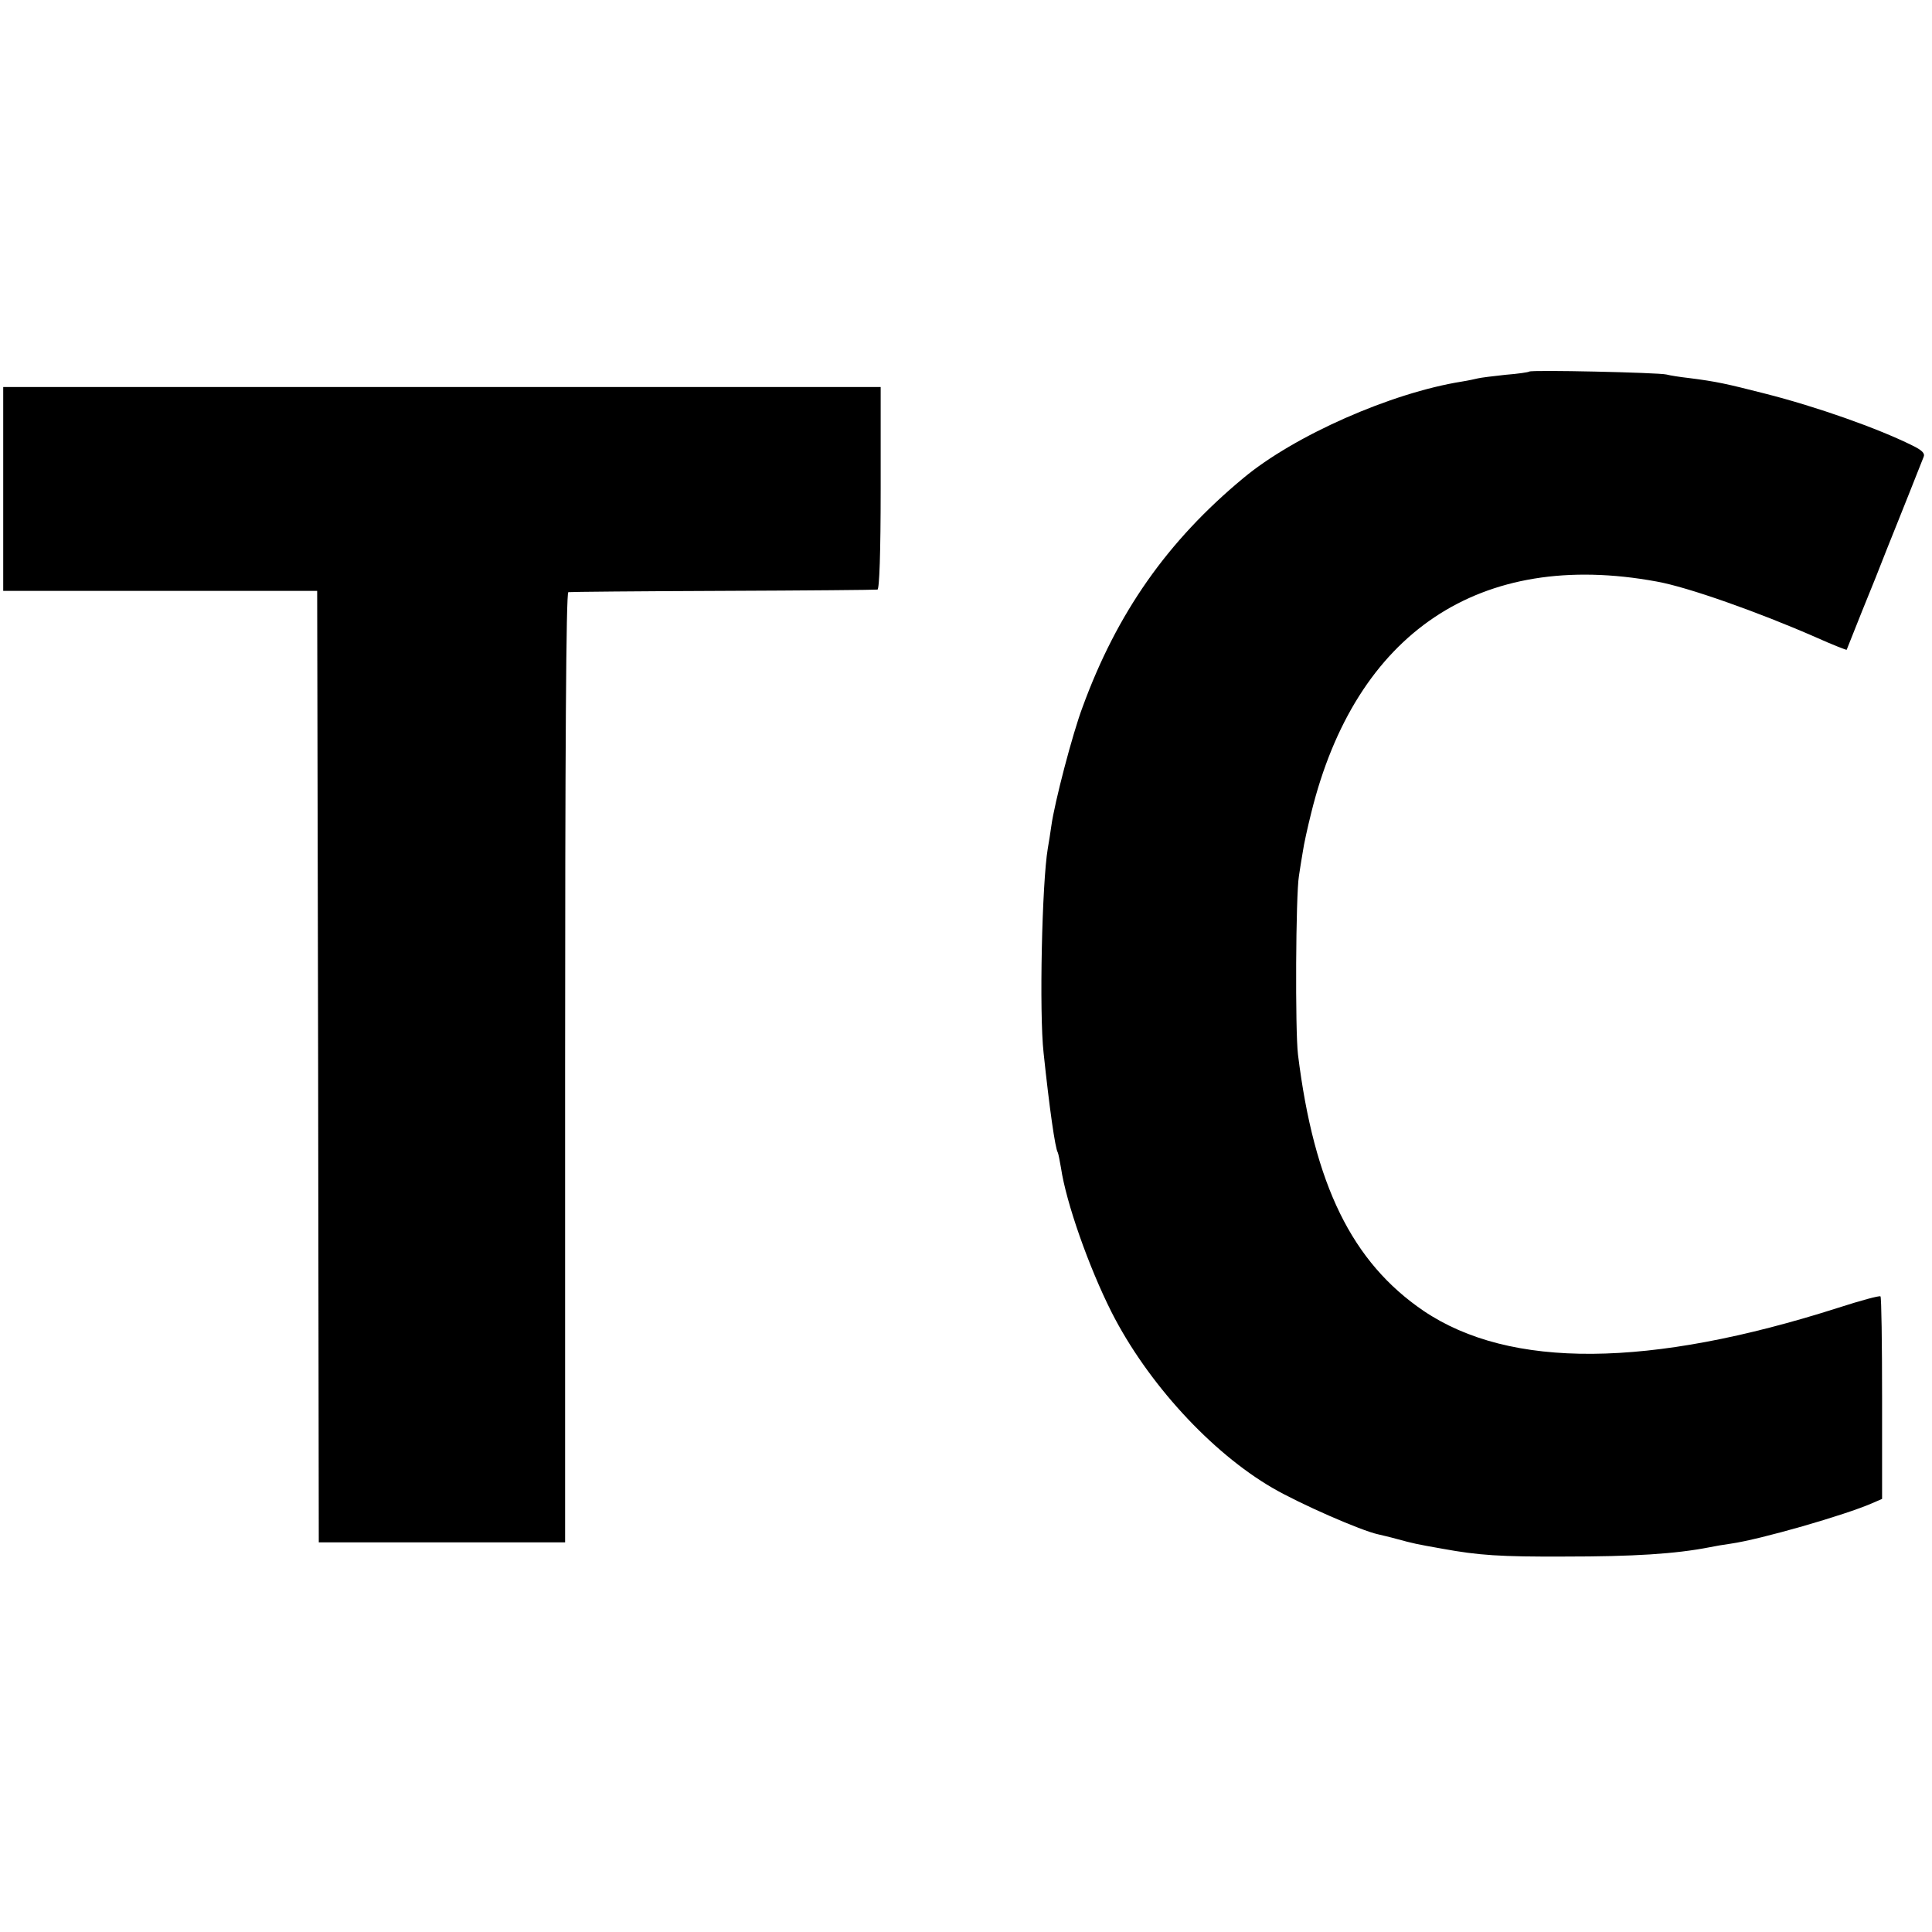 <svg version="1" xmlns="http://www.w3.org/2000/svg" width="800" height="800" viewBox="0 0 600 600"><path d="M474.9 115.4c-.2.2-3.5.7-7.4 1-3.8.4-7.7.9-8.5 1.1-.8.2-3.1.7-5 1-22 3.5-52.1 16.8-67.9 30-23.5 19.5-39.2 41.8-49.9 71.1-3.1 8.2-8.7 29.6-9.7 36.9-.3 2.2-.8 5.3-1.1 7-1.8 10.6-2.7 51-1.3 63.5 1.8 17.1 3.6 29.7 4.4 30.9.2.4.6 2.5 1 4.8 1.6 10.8 8.6 30.7 15.7 44.8 11.1 21.9 30.9 43.5 50 54.6 8.6 5 27.6 13.3 32.8 14.4.8.2 3.5.8 6 1.5 4.8 1.3 5.6 1.5 14.1 3 11 2 17.8 2.5 37.9 2.4 21.2 0 34.3-.8 45-2.9 1.4-.3 4.3-.8 6.5-1.1 9.2-1.3 35.6-8.9 44-12.6l3-1.3v-31.2c0-17.1-.2-31.4-.5-31.7-.3-.3-6.2 1.3-13 3.5-58.8 18.8-102.1 19.1-128.9 1-22.2-15.1-34-39.1-39-79.6-.9-7.4-.7-49.6.3-55.5.3-1.9.8-5.3 1.2-7.5.3-2.2 1.5-7.6 2.6-12 13.8-56.1 52.4-82 107.3-71.9 9.6 1.7 31.6 9.5 49.4 17.3 5.1 2.3 9.5 4 9.6 3.9.1-.2 2.2-5.5 4.7-11.8 2.6-6.3 6.1-15.1 7.8-19.5 1.8-4.4 4.9-12.3 7-17.5 2.1-5.2 4-10.2 4.4-11.1.5-1.1-.5-2.1-3.6-3.6-10.7-5.3-29.6-12-45.8-16.1-11.8-3-14.8-3.7-23.5-4.8-2.7-.3-5.9-.8-7-1.1-2.5-.6-42-1.5-42.6-.9zM1 151.8v31.7h97.5l.3 147.8L99 479h76.5V331.5c0-97.8.3-147.5 1-147.6.5-.1 22.1-.3 48-.4 25.9-.1 47.5-.3 48-.4.6-.1 1-11.3 1-31.5v-31.4H1v31.6z"/></svg>